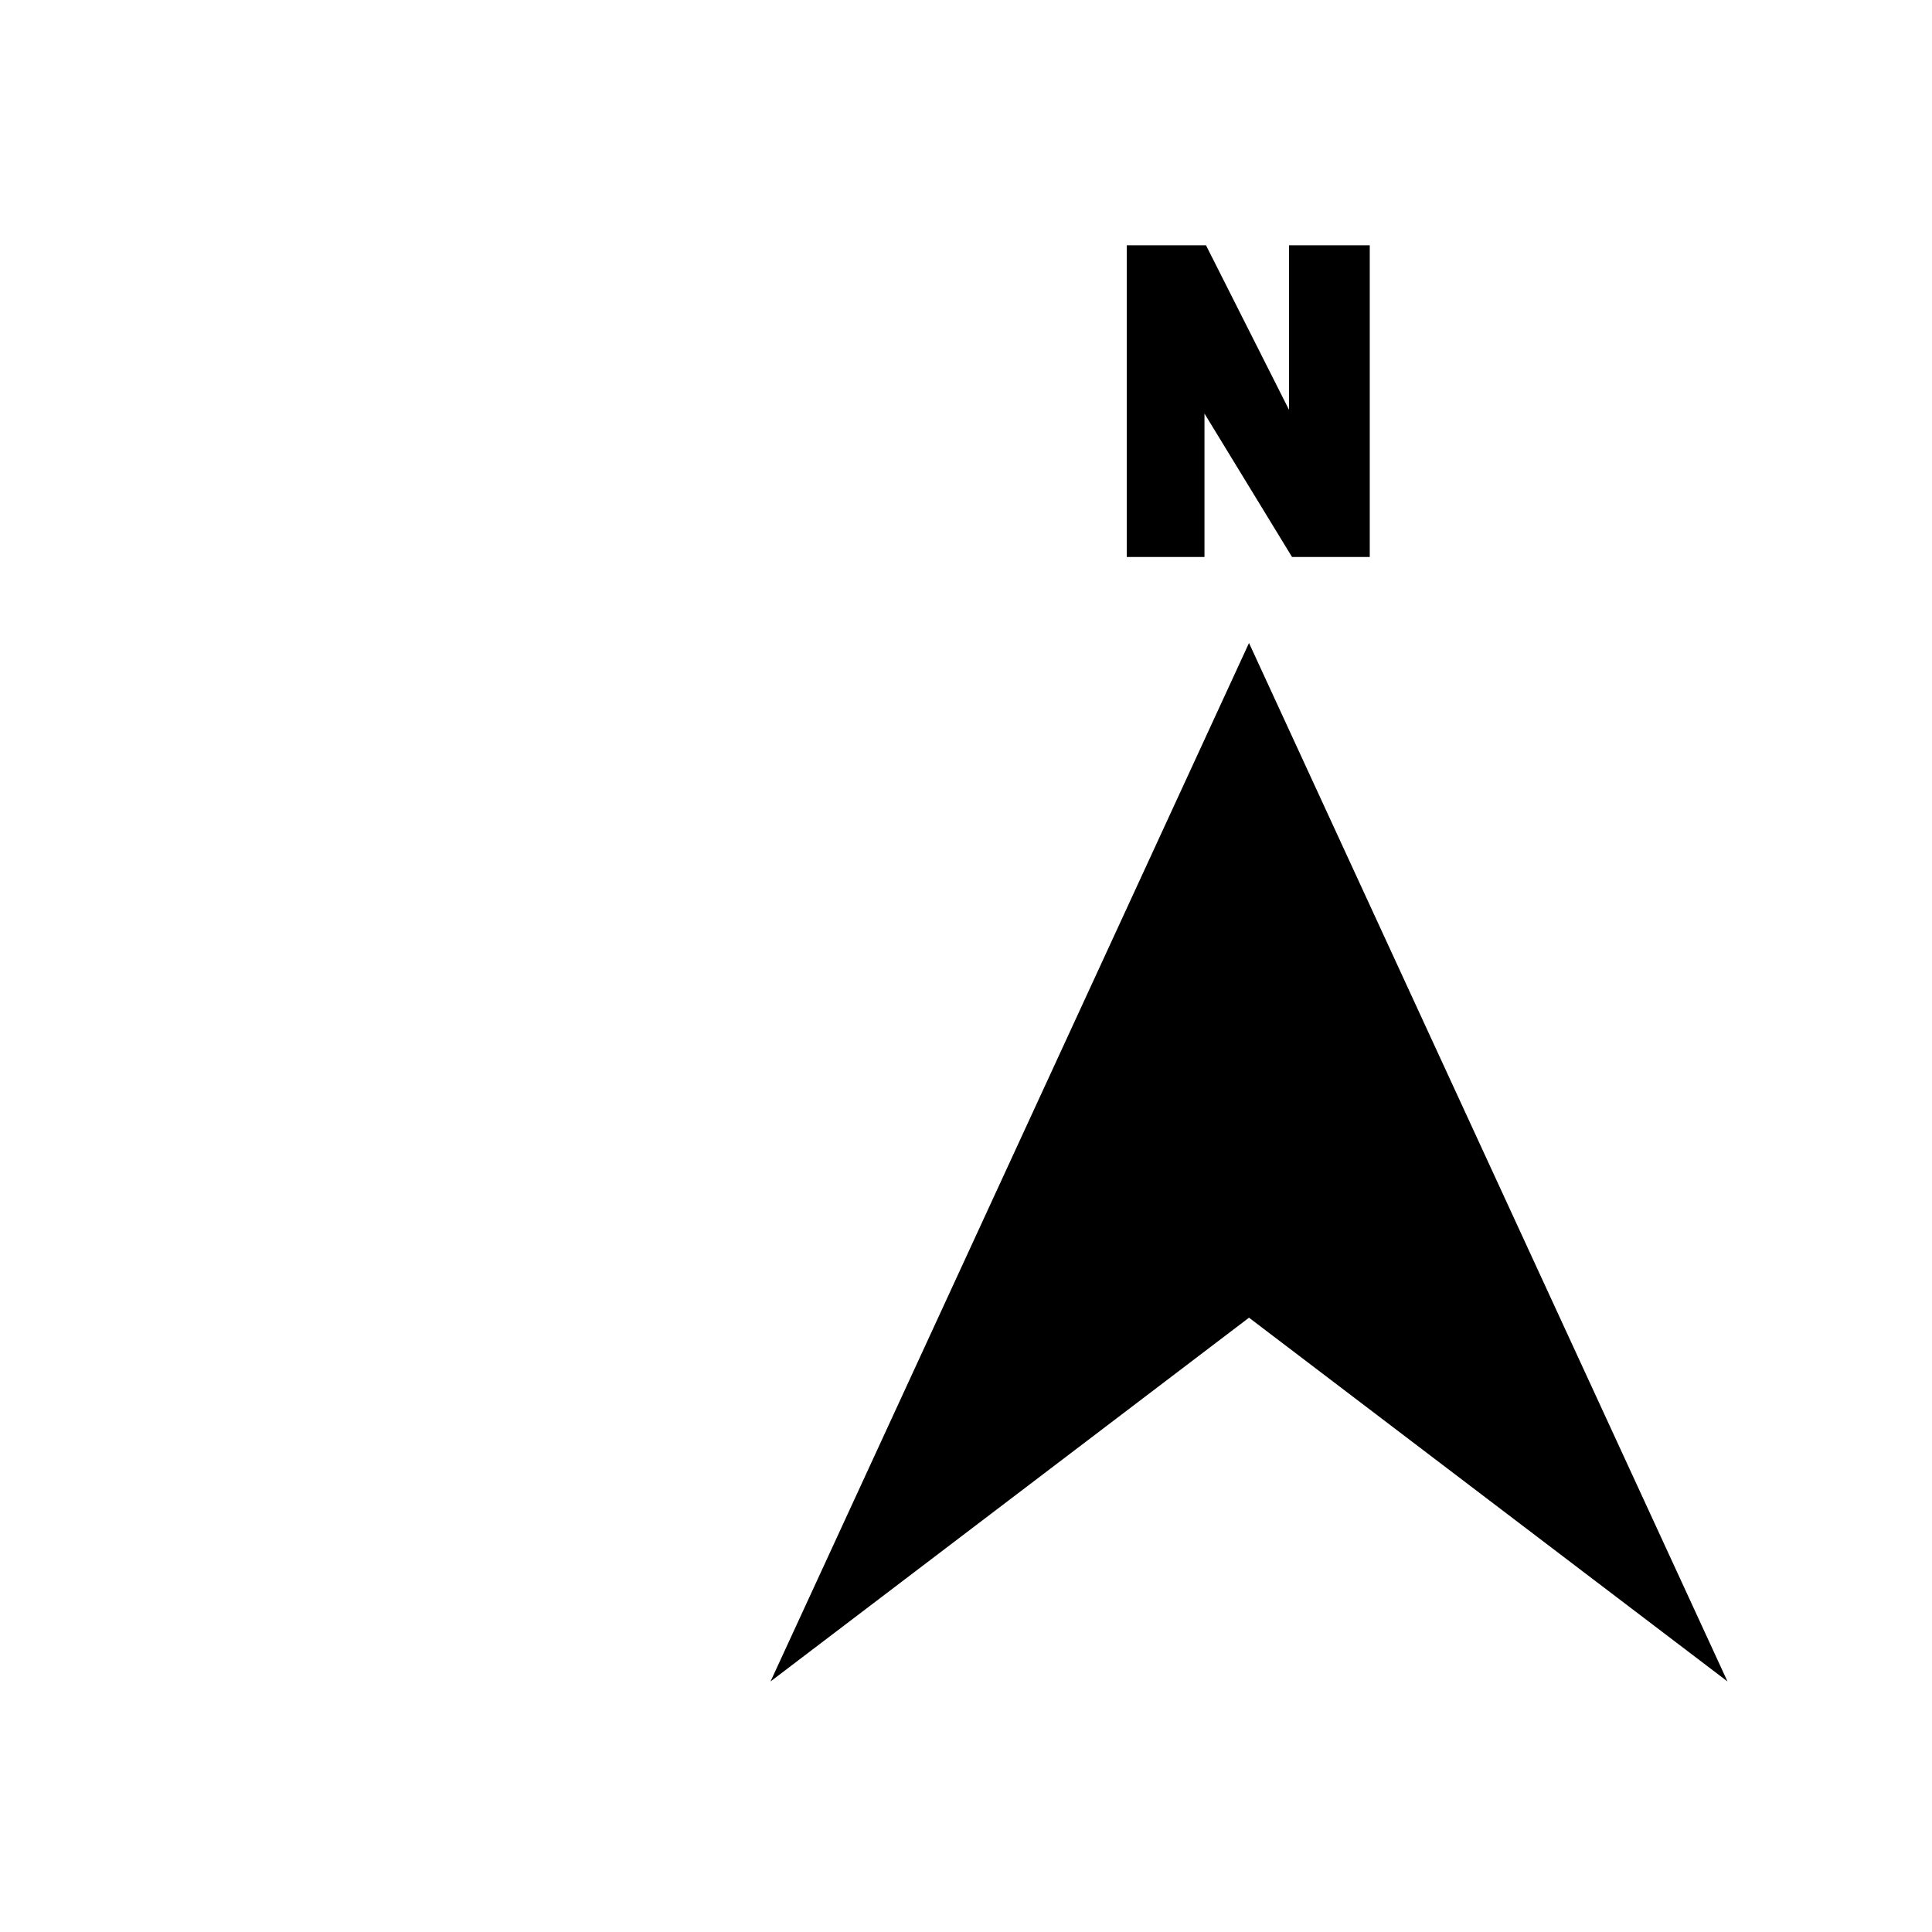 <?xml version="1.0" encoding="utf-8"?>
<!-- Svg Vector Icons : http://www.onlinewebfonts.com/icon -->
<!DOCTYPE svg PUBLIC "-//W3C//DTD SVG 1.1//EN" "http://www.w3.org/Graphics/SVG/1.1/DTD/svg11.dtd">
<svg version="1.1" xmlns="http://www.w3.org/2000/svg" xmlns:xlink="http://www.w3.org/1999/xlink" x="0px" y="0px" viewBox="0 0 256 256" enable-background="new 0 0 256 256" xml:space="preserve">
<g><g><path fill="#000000" d="M181.6,73.8h-10.4l-11.6-19v19h-10.3V32.5h10.5l11,21.8V32.5h10.7V73.8z"/><path fill="#000000" d="M102.1,222.8l63.4-137.6l63.4,137.6l-63.4-48.2L102.1,222.8z"/><path fill="#000000" d="M27.2,246"/><path fill="#000000" d="M179.1,51.1v-1V51.1L179.1,51.1z"/><path fill="#000000" d="M158.6,11v-1V11L158.6,11z"/></g></g>
</svg>